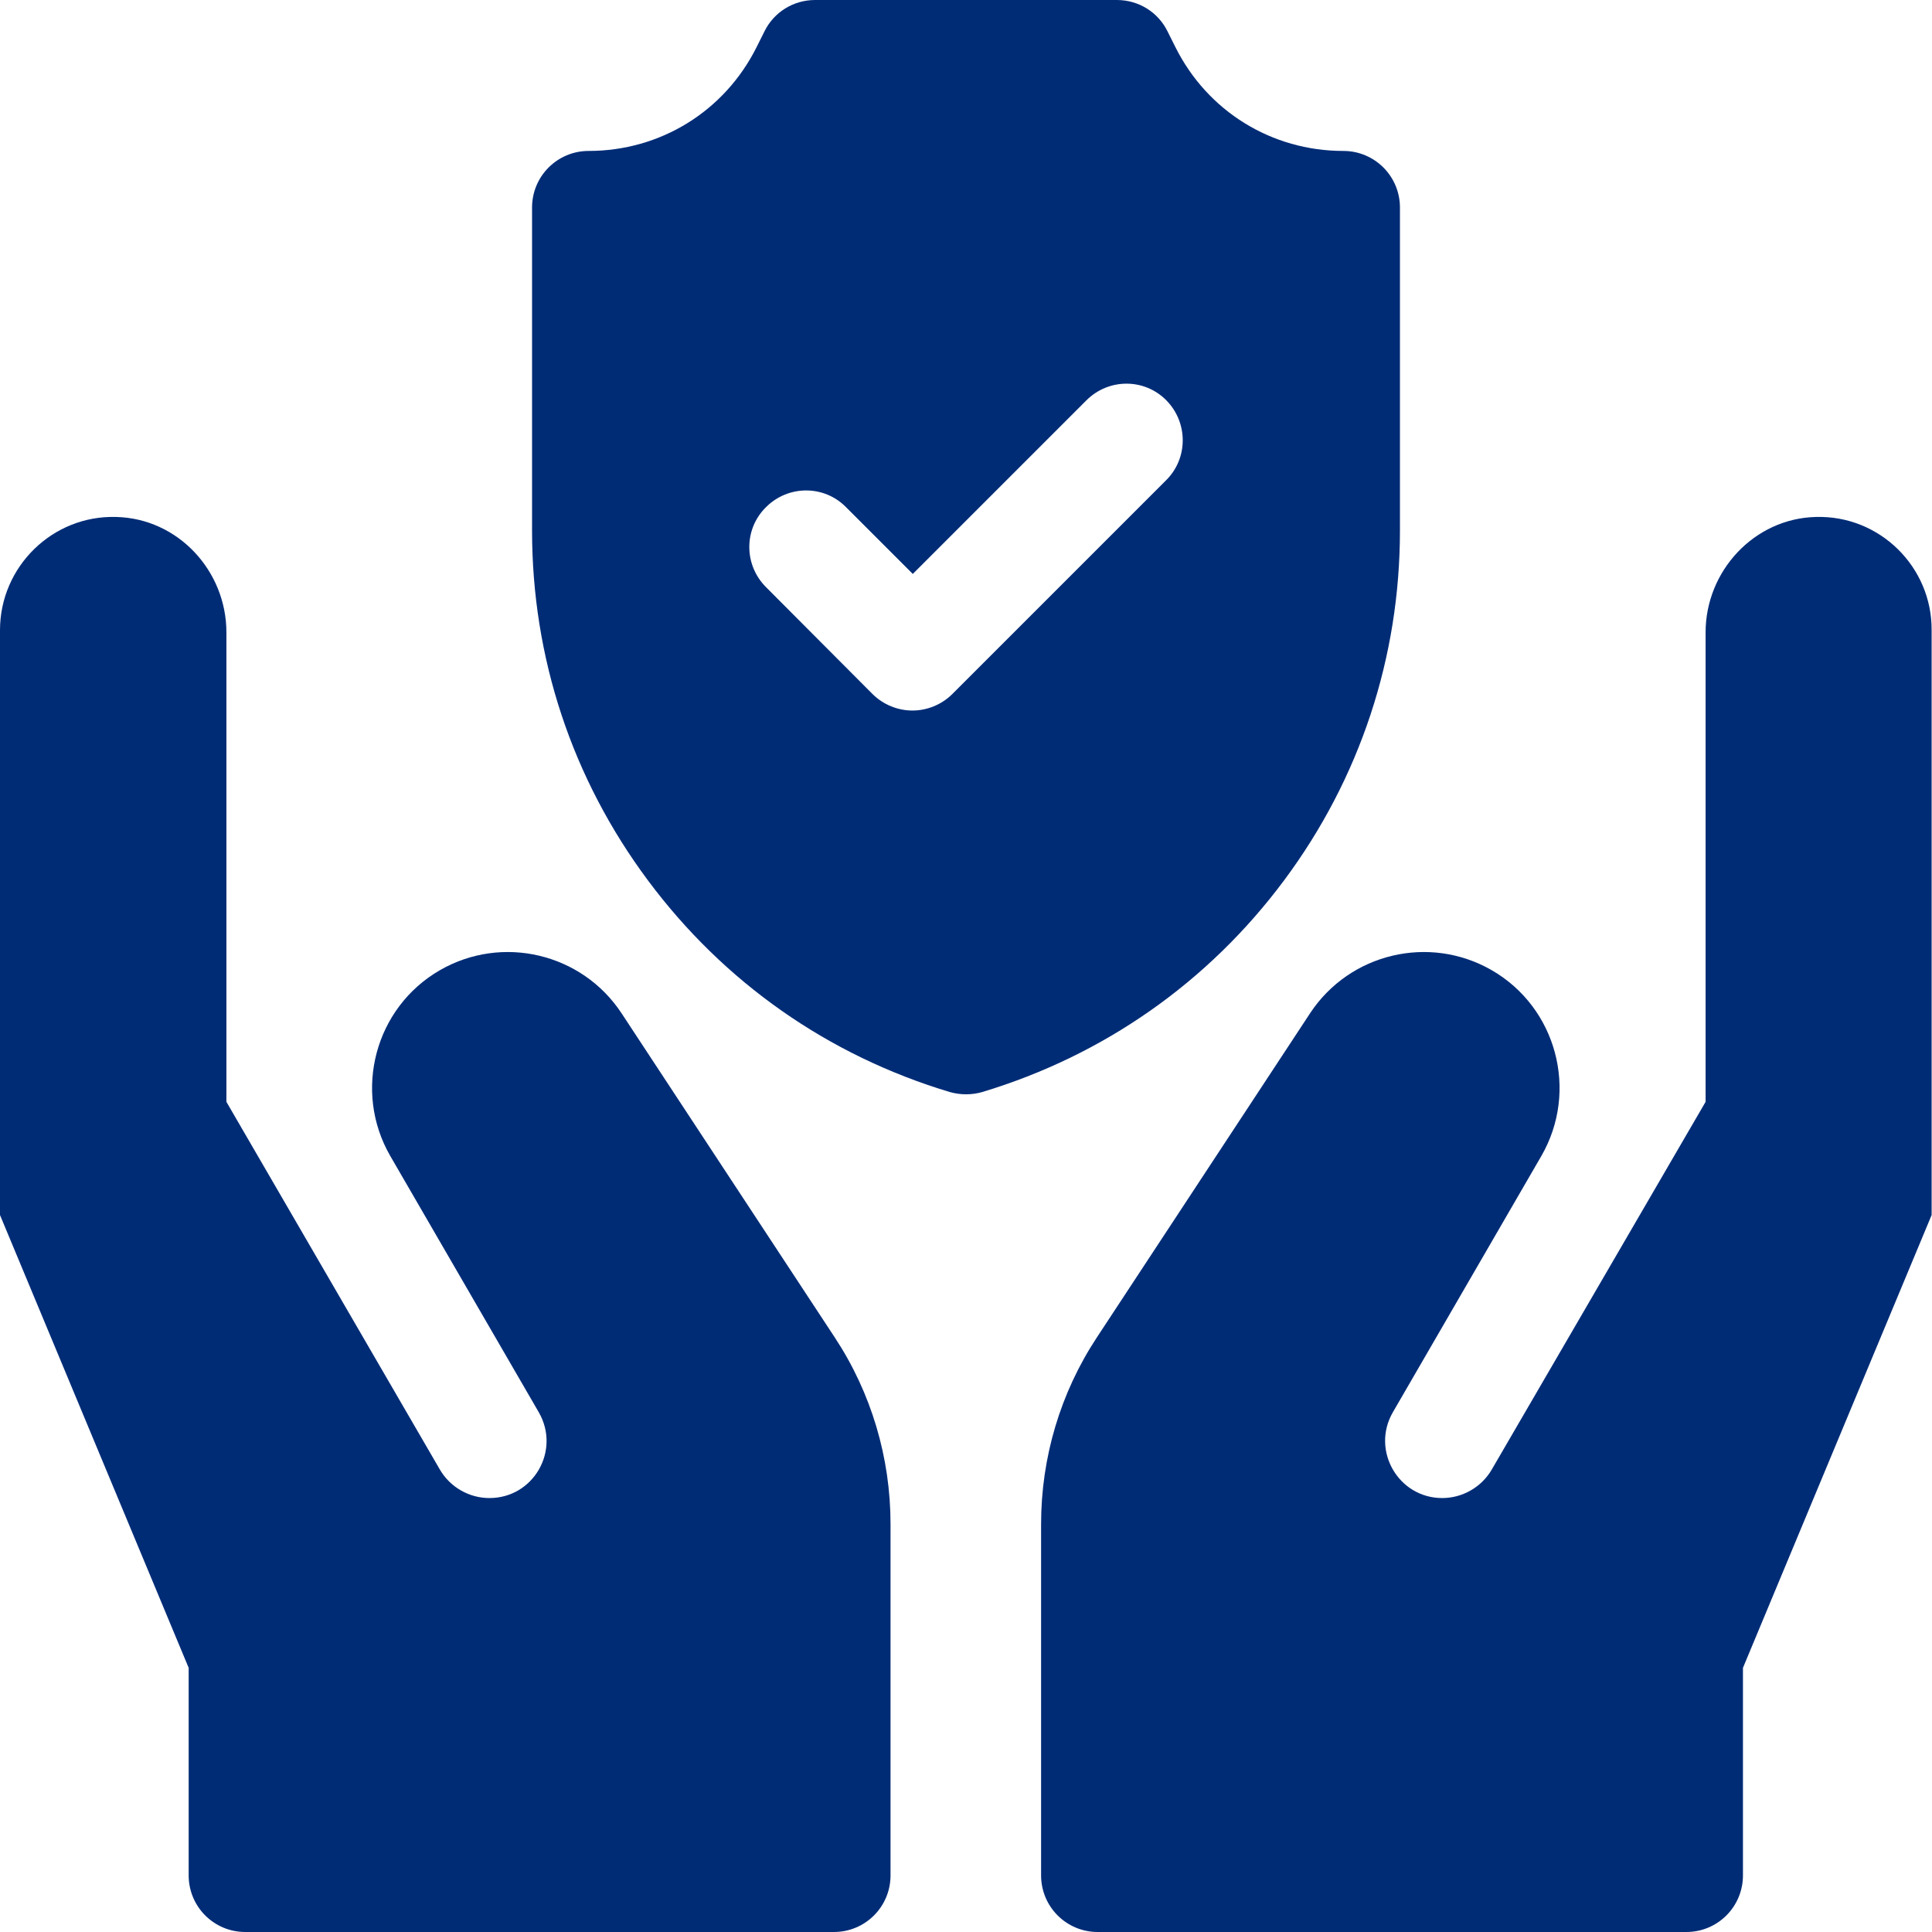 <?xml version="1.0" encoding="utf-8"?>
<!-- Generator: Adobe Illustrator 24.1.2, SVG Export Plug-In . SVG Version: 6.00 Build 0)  -->
<svg version="1.1" id="Capa_1" xmlns="http://www.w3.org/2000/svg" xmlns:xlink="http://www.w3.org/1999/xlink" x="0px" y="0px"
	 viewBox="0 0 512 512" style="enable-background:new 0 0 512 512;" xml:space="preserve">
<style type="text/css">
	.st0{fill:#002C76;}
</style>
<g>
	<path class="st0" d="M340.3,233.3c20.1-27,30.7-59.1,30.7-92.7V55c0-8.3-6.7-15-15-15c-19,0-36-10.5-44.5-27.5l-2.1-4.2
		C306.9,3.2,301.7,0,296,0h-80c-5.7,0-10.9,3.2-13.4,8.3l-2.1,4.2C192,29.5,175,40,156,40c-8.3,0-15,6.7-15,15v85.6
		c0,33.7,10.6,65.7,30.7,92.7s47.7,46.4,80,56.1c1.4,0.4,2.9,0.6,4.3,0.6c1.5,0,2.9-0.2,4.3-0.6
		C292.5,279.7,320.2,260.3,340.3,233.3L340.3,233.3z M309,127.3l-56.6,56.6c-2.9,2.9-6.8,4.4-10.6,4.4c-3.8,0-7.7-1.5-10.6-4.4
		L203,155.6c-5.9-5.9-5.9-15.4,0-21.2c5.9-5.9,15.4-5.9,21.2,0l17.7,17.7l46-46c5.9-5.9,15.4-5.9,21.2,0
		C314.9,112,314.9,121.5,309,127.3z"/>
	<path class="st0" d="M481.2,137c-16.3,0.4-29.2,14.3-29.2,30.6V292l-56.7,97.5c-2.7,4.6-7.7,7.5-13.1,7.5
		c-11.6,0-18.9-12.6-13.1-22.7l39.4-68c9.9-17.2,4-39.3-13.2-49.2c-16.5-9.5-37.6-4.5-48.1,11.4l-56.5,85.9
		c-9.7,14.7-14.8,31.9-14.8,49.5V497c0,8.3,6.7,15,15,15h156c8.3,0,15-6.7,15-15v-55l50-120V167C512,150.2,498.1,136.5,481.2,137z"
		/>
	<path class="st0" d="M164.7,268.5c-10.5-15.9-31.6-20.9-48.1-11.4c-17.2,9.9-23.1,32-13.2,49.2l39.4,68
		c5.8,10.1-1.4,22.7-13.1,22.7c-5.4,0-10.4-2.9-13.1-7.5L60,292V167.6c0-16.3-12.8-30.2-29.2-30.6C13.9,136.5,0,150.2,0,167v155
		l50,120v55c0,8.3,6.7,15,15,15h156c8.3,0,15-6.7,15-15v-93.1c0-17.6-5.1-34.8-14.8-49.5L164.7,268.5z"/>
</g>
</svg>

